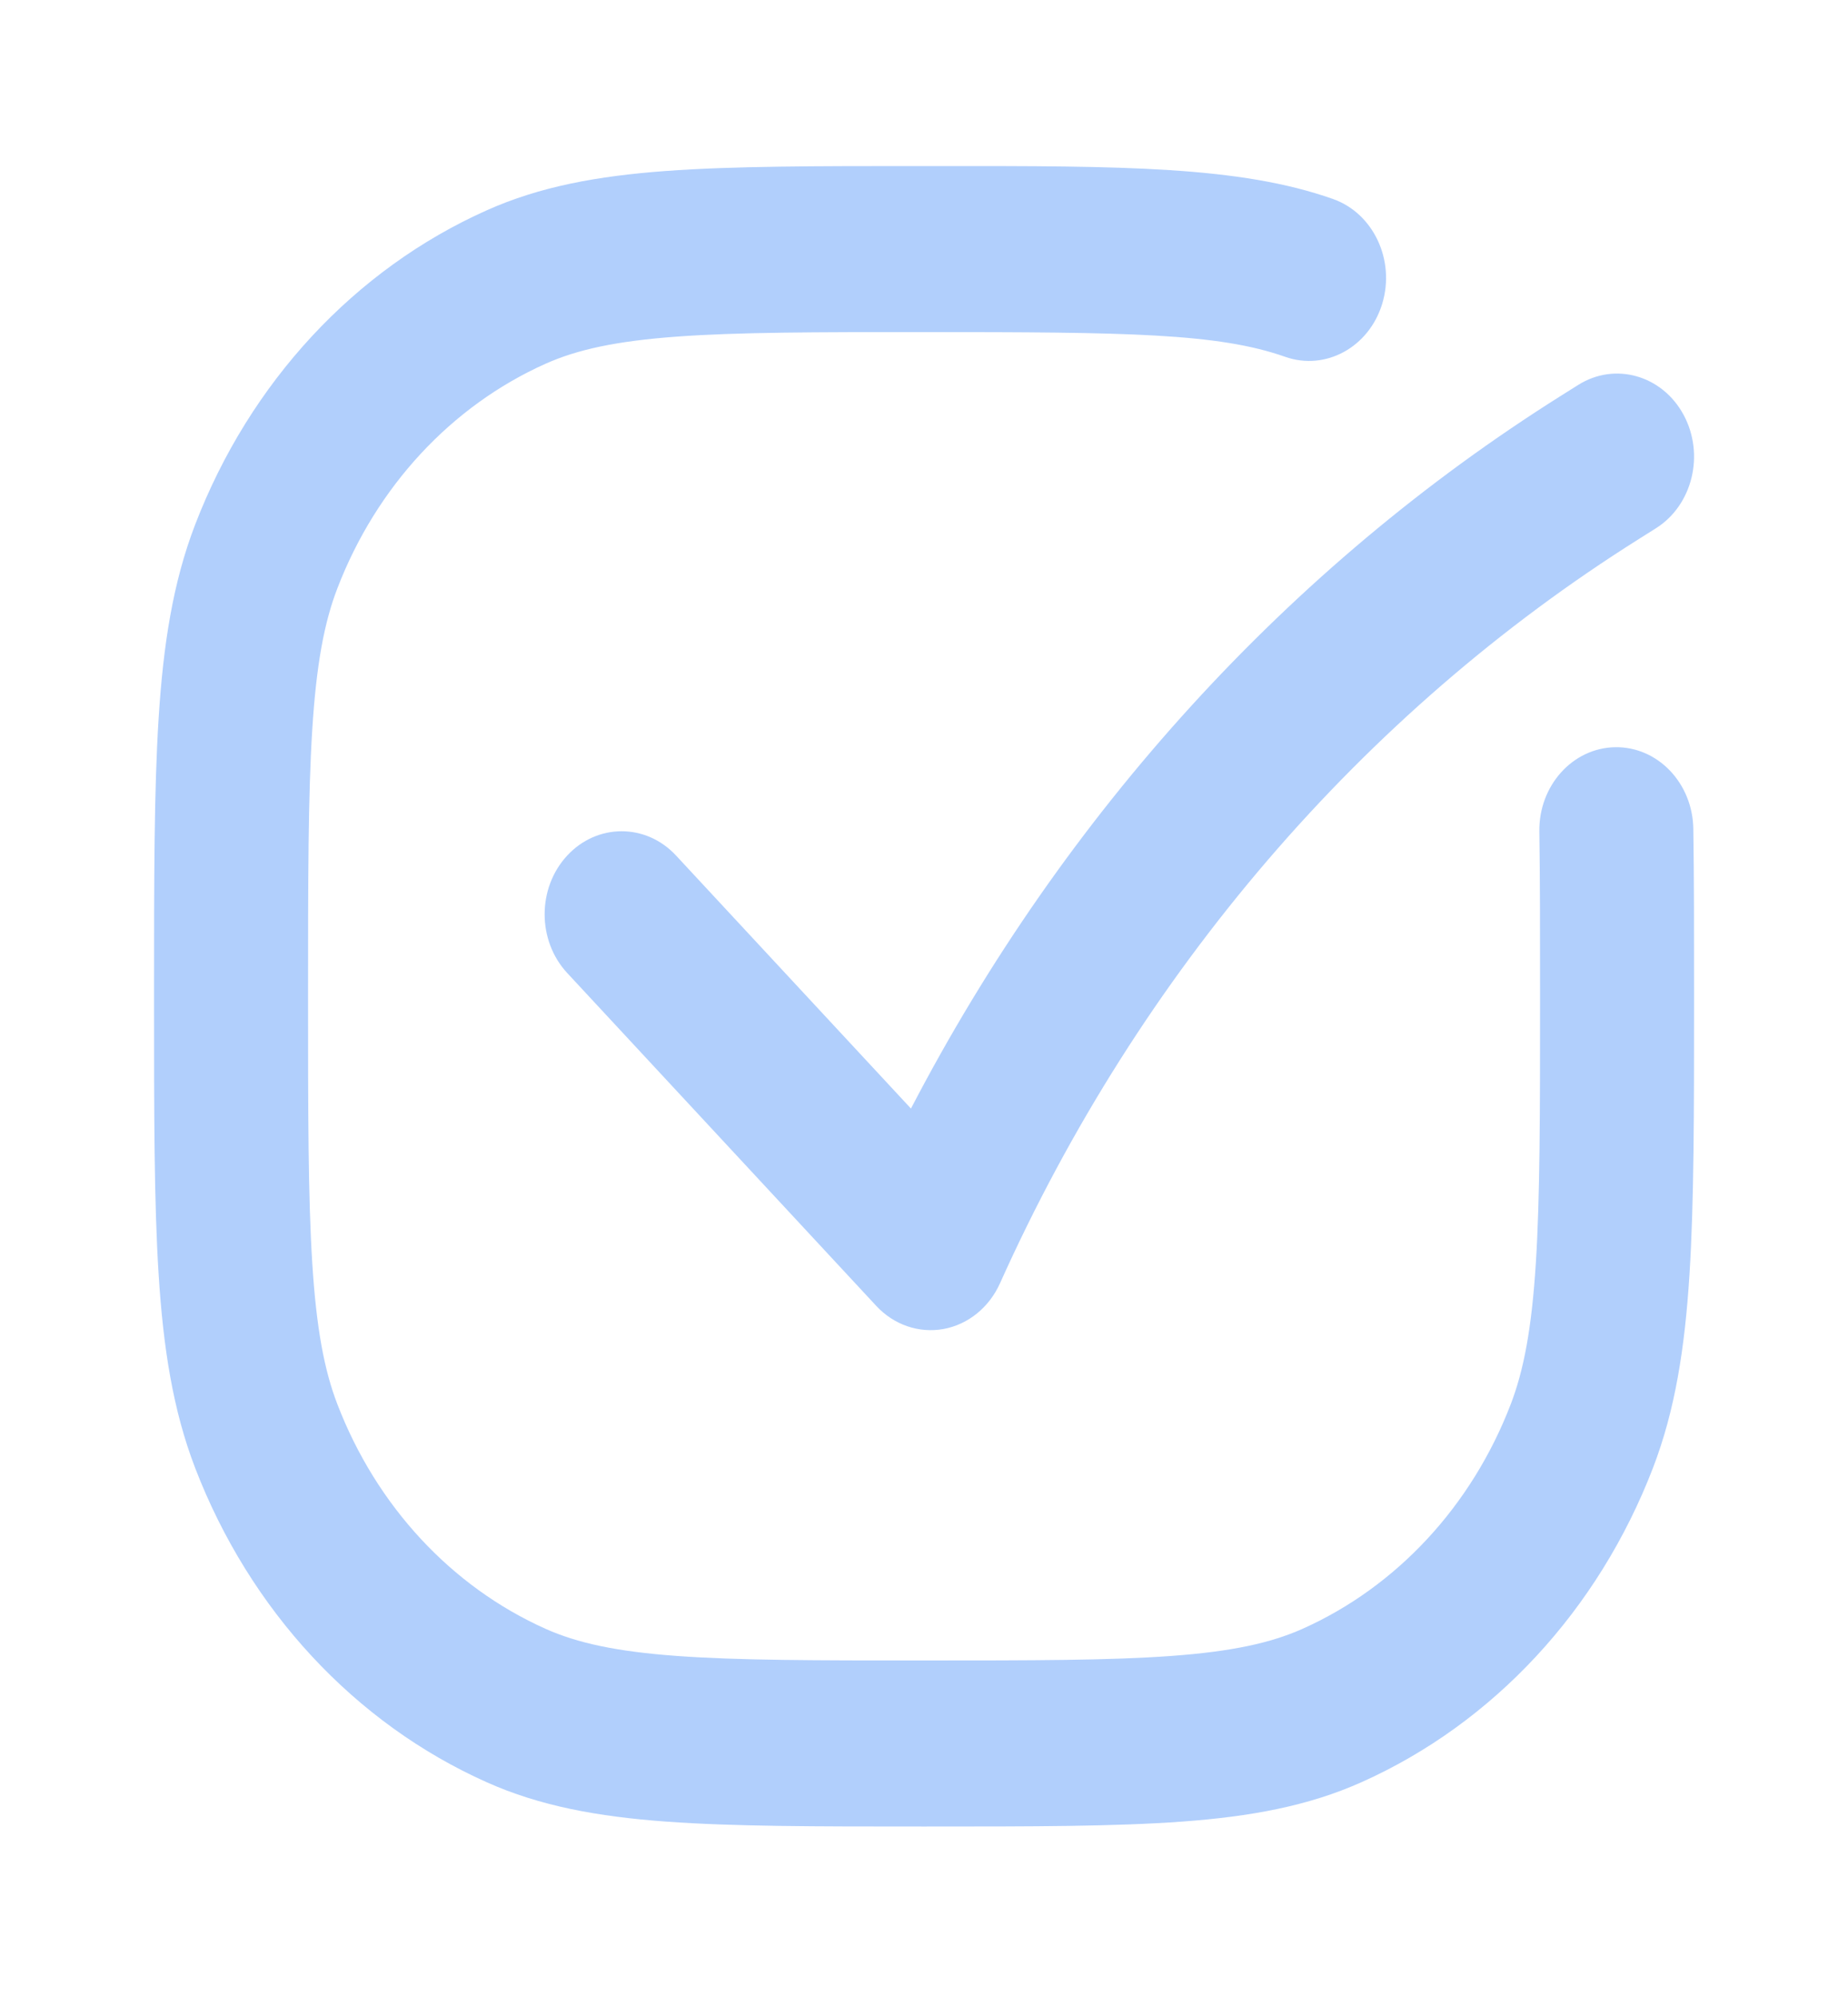 <svg width="50" height="54" viewBox="0 0 50 54" fill="none" xmlns="http://www.w3.org/2000/svg">
<path fill-rule="evenodd" clip-rule="evenodd" d="M34.77 9.648C32.955 9.008 30.484 8.98 25.001 8.98C22.061 8.98 19.959 8.981 18.304 9.103C16.666 9.223 15.617 9.454 14.765 9.834C12.213 10.974 10.185 13.159 9.128 15.909C8.774 16.828 8.56 17.958 8.449 19.723C8.336 21.507 8.335 23.771 8.335 26.94C8.335 30.109 8.336 32.373 8.449 34.158C8.56 35.922 8.774 37.052 9.128 37.971C10.185 40.721 12.213 42.907 14.765 44.046C15.617 44.426 16.666 44.657 18.304 44.777C19.959 44.899 22.061 44.9 25.001 44.9C27.942 44.9 30.043 44.899 31.699 44.777C33.336 44.657 34.385 44.426 35.238 44.046C37.79 42.907 39.818 40.721 40.875 37.971C41.228 37.052 41.442 35.922 41.554 34.158C41.667 32.373 41.668 30.109 41.668 26.94C41.668 25.221 41.668 23.761 41.649 22.486C41.63 21.247 42.548 20.225 43.698 20.205C44.849 20.185 45.797 21.174 45.815 22.414C45.835 23.728 45.835 25.223 45.835 26.926V27.023C45.835 30.091 45.835 32.508 45.711 34.463C45.585 36.456 45.323 38.132 44.725 39.689C43.244 43.54 40.406 46.599 36.832 48.194C35.387 48.839 33.832 49.121 31.983 49.257C30.168 49.39 27.925 49.39 25.078 49.39H24.924C22.077 49.39 19.834 49.39 18.02 49.257C16.171 49.121 14.615 48.839 13.171 48.194C9.597 46.599 6.758 43.54 5.278 39.689C4.68 38.132 4.418 36.456 4.292 34.463C4.168 32.508 4.168 30.091 4.168 27.023V26.858C4.168 23.789 4.168 21.372 4.292 19.417C4.418 17.424 4.68 15.748 5.278 14.191C6.758 10.34 9.597 7.281 13.171 5.686C14.615 5.041 16.171 4.759 18.02 4.623C19.834 4.49 22.077 4.49 24.925 4.49H25.001C25.152 4.49 25.302 4.49 25.449 4.49C30.344 4.489 33.536 4.488 36.066 5.381C37.159 5.767 37.756 7.035 37.398 8.213C37.04 9.391 35.863 10.034 34.77 9.648ZM45.551 11.216C46.13 12.287 45.795 13.662 44.801 14.286L44.339 14.577C36.85 19.285 30.833 26.291 27.056 34.701C26.762 35.355 26.193 35.816 25.528 35.937C24.863 36.058 24.185 35.825 23.708 35.312L15.347 26.311C14.533 25.435 14.532 24.014 15.345 23.136C16.158 22.259 17.477 22.258 18.291 23.134L24.647 29.976C28.804 21.992 34.871 15.33 42.24 10.698L42.702 10.408C43.695 9.783 44.971 10.145 45.551 11.216Z" fill="#B1CFFC"/>
</svg>
